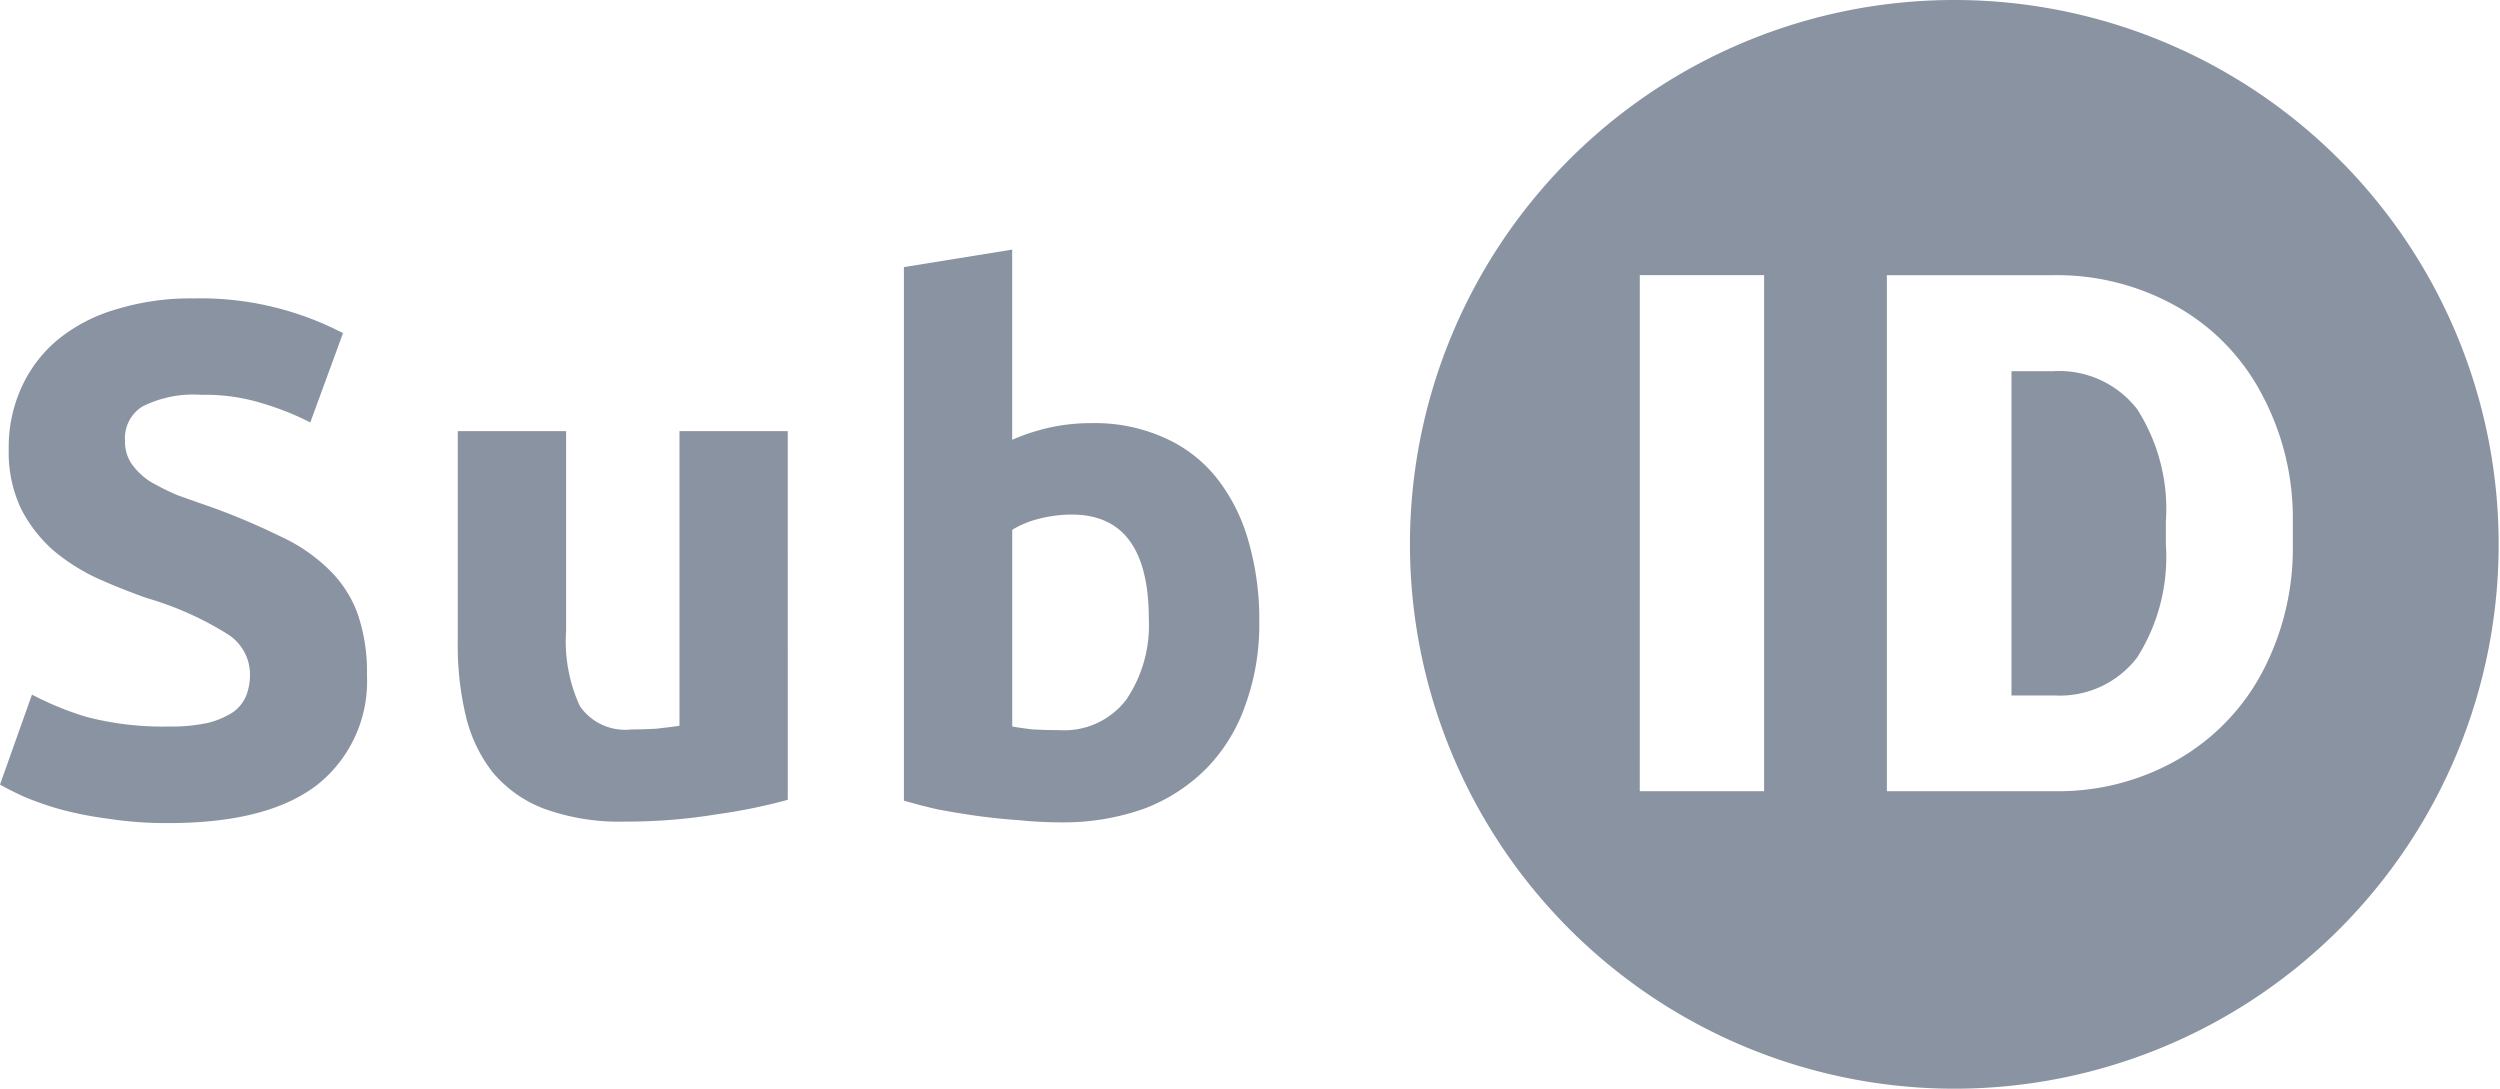 <svg id="SubID" xmlns="http://www.w3.org/2000/svg" width="100" height="43.548" viewBox="0 0 100 43.548">
  <path id="Path_24804" data-name="Path 24804" d="M99.769,31.381V18.41h1.675a3.945,3.945,0,0,1,3.35,1.517,7.4,7.4,0,0,1,1.15,4.508v.893a7.5,7.5,0,0,1-1.15,4.536,3.883,3.883,0,0,1-3.293,1.517Z" transform="translate(-19.31 -3.563)" fill="#8a93a1"/>
  <path id="Path_24805" data-name="Path 24805" d="M91.734,43.548a21.774,21.774,0,1,0-21.8-21.774A21.788,21.788,0,0,0,91.734,43.548Zm-12.607-11.9H84.1V11.005H79.128Zm9.884-20.64v20.64h6.8a9.593,9.593,0,0,0,4.855-1.276,8.759,8.759,0,0,0,3.377-3.516,10.607,10.607,0,0,0,1.206-5.089v-.95A10.462,10.462,0,0,0,104,15.754a8.621,8.621,0,0,0-3.406-3.5,9.76,9.76,0,0,0-4.926-1.247Z" transform="translate(-13.536)" fill="#8a93a1" fill-rule="evenodd"/>
  <path id="Path_24806" data-name="Path 24806" d="M6.744,31.925a6.977,6.977,0,0,0,1.57-.145,3.339,3.339,0,0,0,1.017-.435,1.546,1.546,0,0,0,.523-.668A2.325,2.325,0,0,0,10,29.835a1.909,1.909,0,0,0-.93-1.626,12.834,12.834,0,0,0-3.2-1.423Q4.883,26.438,3.9,26A7.915,7.915,0,0,1,2.122,24.87,5.66,5.66,0,0,1,.843,23.215a5.27,5.27,0,0,1-.494-2.381,5.757,5.757,0,0,1,.523-2.5,5.329,5.329,0,0,1,1.482-1.916,6.6,6.6,0,0,1,2.325-1.19A10.126,10.126,0,0,1,7.761,14.8,12.333,12.333,0,0,1,13.72,16.19l-1.308,3.571a11.3,11.3,0,0,0-1.889-.755,7.677,7.677,0,0,0-2.471-.348,4.528,4.528,0,0,0-2.355.465A1.492,1.492,0,0,0,5,20.486a1.591,1.591,0,0,0,.262.929,2.788,2.788,0,0,0,.727.7,9.778,9.778,0,0,0,1.1.552q.639.232,1.4.494a27.6,27.6,0,0,1,2.732,1.161,6.818,6.818,0,0,1,1.918,1.306A4.7,4.7,0,0,1,14.3,27.4a7.107,7.107,0,0,1,.378,2.468A5.279,5.279,0,0,1,12.7,34.248q-1.977,1.539-5.959,1.539a15.176,15.176,0,0,1-2.413-.174,14.639,14.639,0,0,1-1.918-.377,12.046,12.046,0,0,1-1.424-.494Q.407,34.48,0,34.248l1.279-3.6a12.115,12.115,0,0,0,2.209.9A12.13,12.13,0,0,0,6.744,31.925Z" transform="translate(0 -2.864)" fill="#8a93a1"/>
  <path id="Path_24807" data-name="Path 24807" d="M35.906,36.132a22.66,22.66,0,0,1-2.849.581,22.29,22.29,0,0,1-3.663.29,8.823,8.823,0,0,1-3.256-.523A4.994,4.994,0,0,1,24.1,35.029a5.847,5.847,0,0,1-1.075-2.265,12.084,12.084,0,0,1-.32-2.874V21.384H27.04v7.984a6.182,6.182,0,0,0,.552,3.019,2.2,2.2,0,0,0,2.064.929q.465,0,.988-.029.523-.058.93-.116V21.384h4.331Z" transform="translate(-4.395 -4.139)" fill="#8a93a1"/>
  <path id="Path_24808" data-name="Path 24808" d="M54.631,27.161q0-4.181-3.081-4.181a5.285,5.285,0,0,0-1.337.174,3.782,3.782,0,0,0-1.046.435v7.868q.32.058.814.116.494.029,1.075.029a3.113,3.113,0,0,0,2.674-1.219A5.3,5.3,0,0,0,54.631,27.161Zm4.418.116a9.411,9.411,0,0,1-.552,3.31,6.826,6.826,0,0,1-1.541,2.526,6.992,6.992,0,0,1-2.5,1.626,9.624,9.624,0,0,1-3.372.552q-.785,0-1.657-.087-.843-.058-1.686-.174-.814-.116-1.57-.261-.756-.174-1.337-.348V13.081l4.331-.7V19.99a8.122,8.122,0,0,1,1.512-.494,7.772,7.772,0,0,1,1.686-.174,6.761,6.761,0,0,1,2.878.581,5.5,5.5,0,0,1,2.093,1.6,7.22,7.22,0,0,1,1.279,2.526A11.285,11.285,0,0,1,59.05,27.278Z" transform="translate(-8.678 -2.397)" fill="#8a93a1"/>
</svg>
